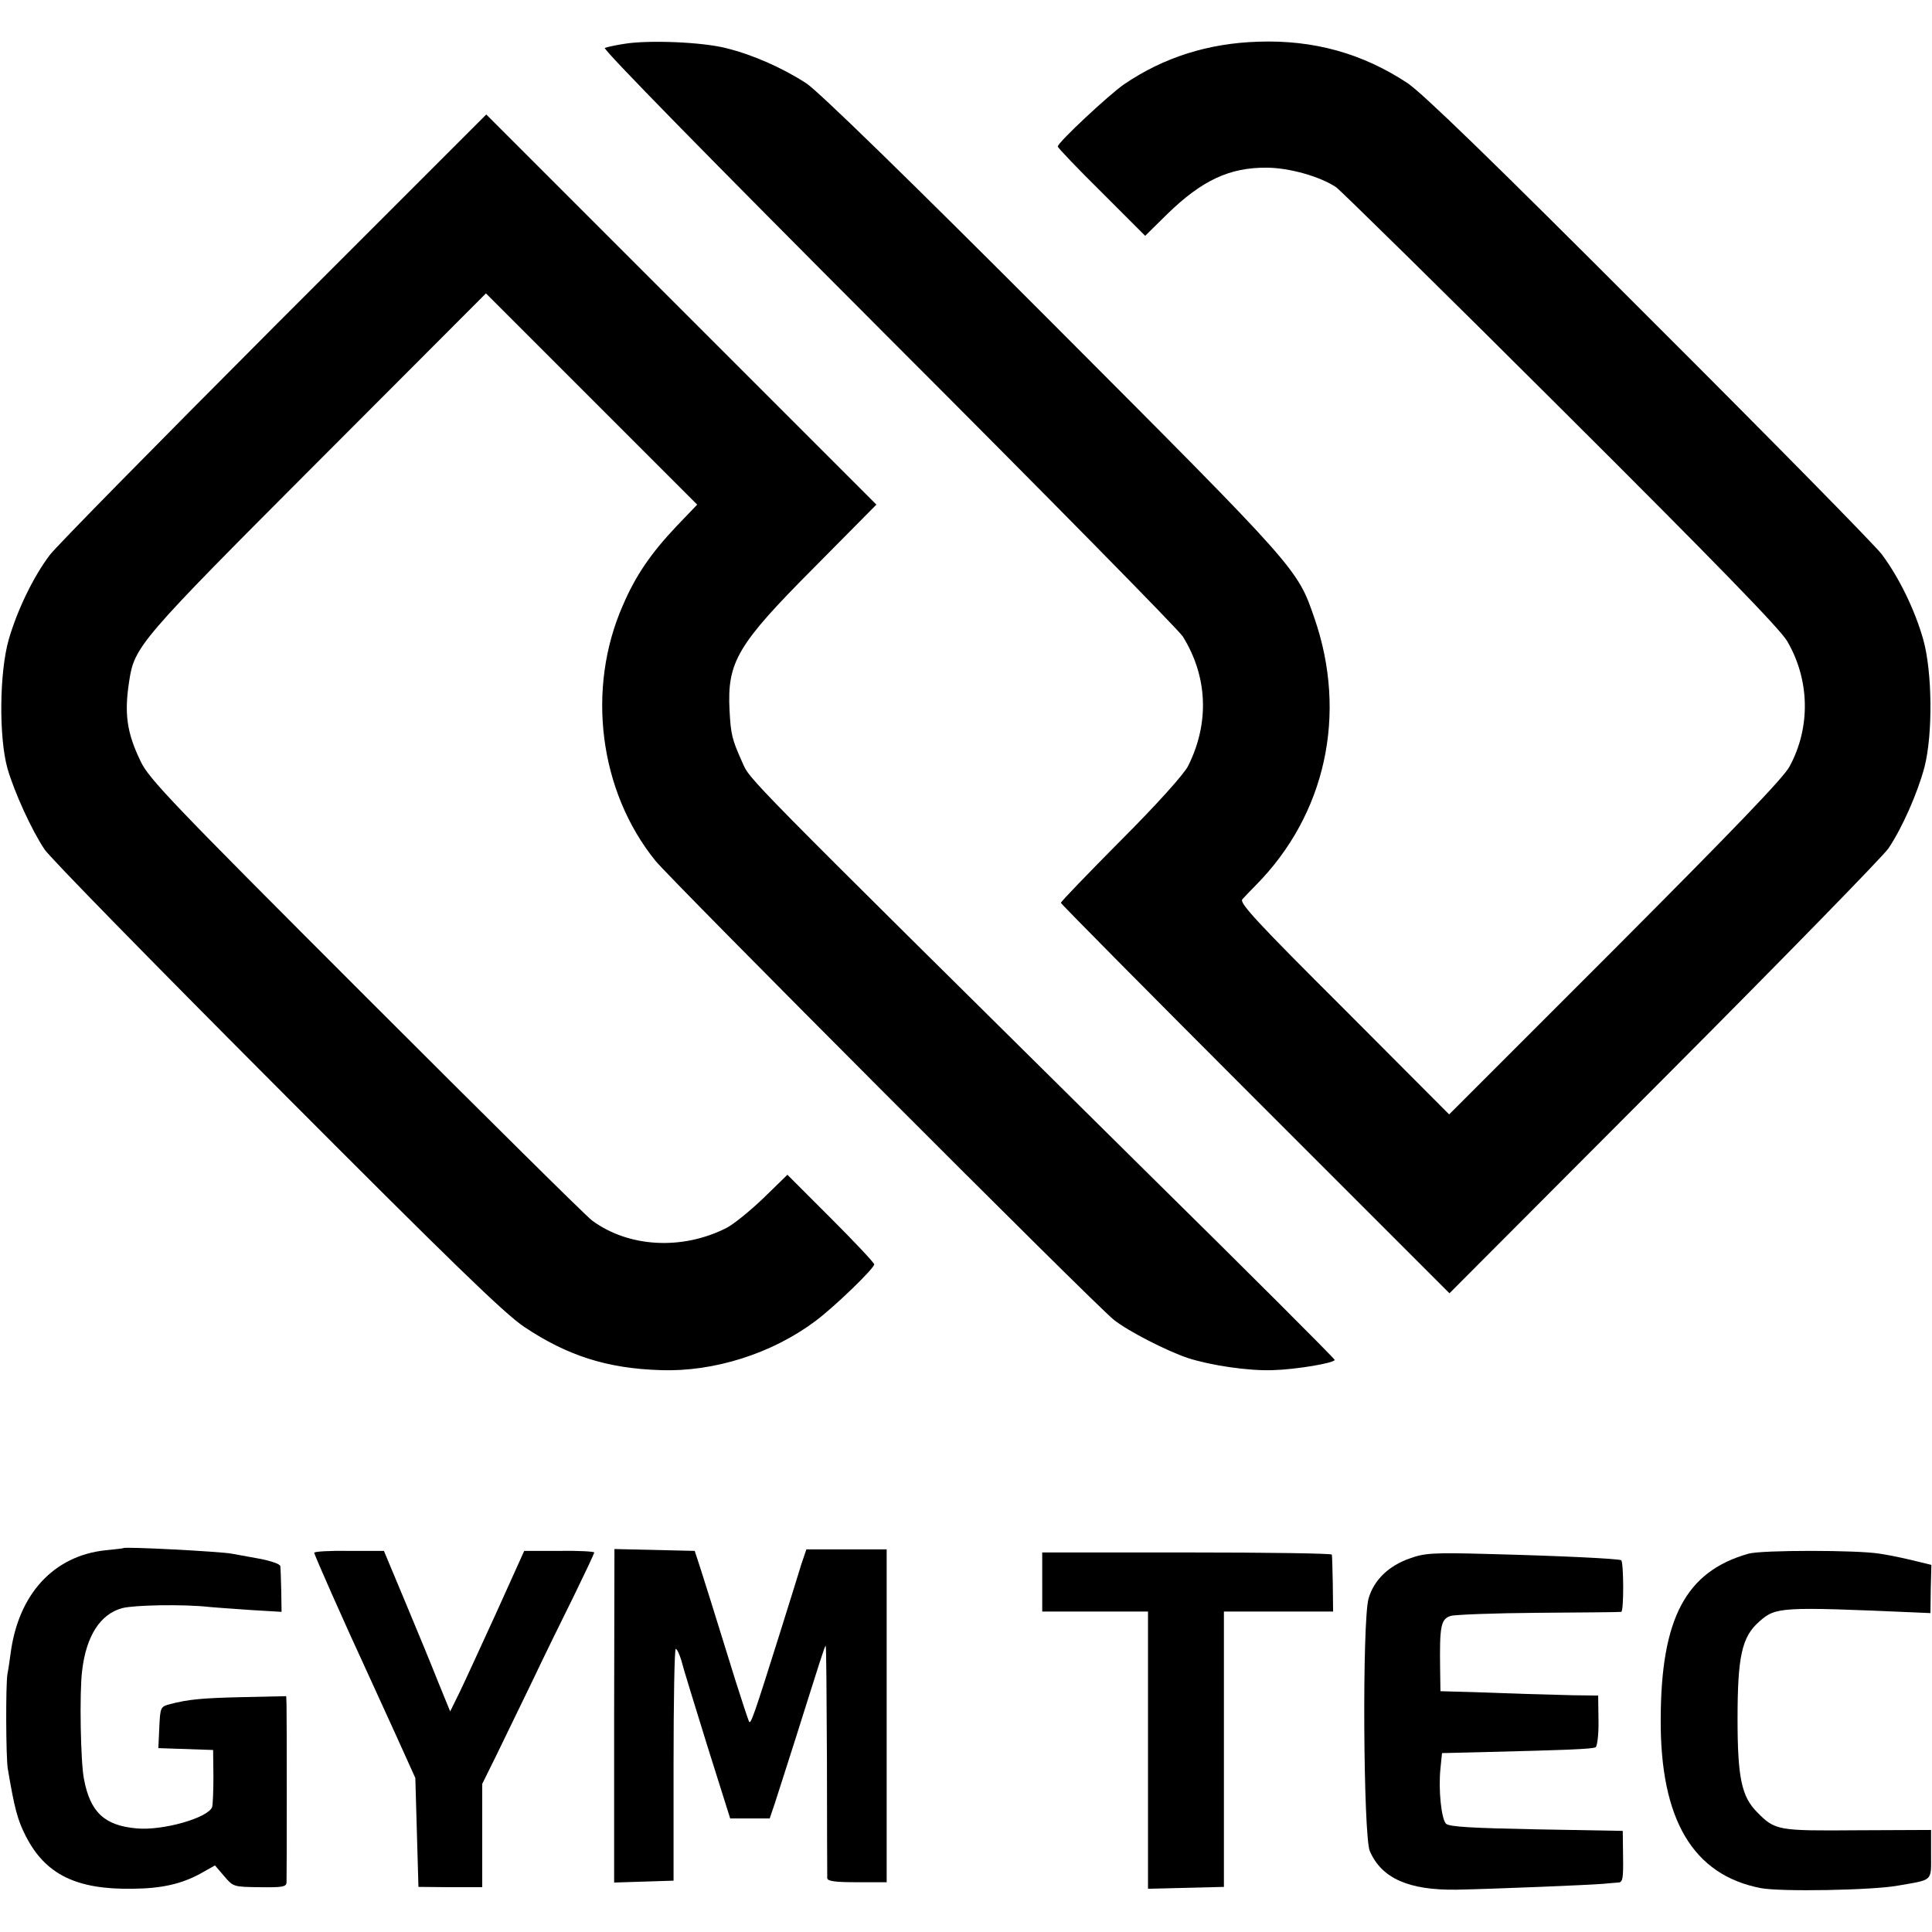 <?xml version="1.0" standalone="no"?>
<!DOCTYPE svg PUBLIC "-//W3C//DTD SVG 20010904//EN"
 "http://www.w3.org/TR/2001/REC-SVG-20010904/DTD/svg10.dtd">
<svg version="1.0" xmlns="http://www.w3.org/2000/svg"
 width="621pt" height="621pt" viewBox="0 0 621 621"
 preserveAspectRatio="xMidYMid meet">
<g transform="translate(0,621) scale(0.1,-0.1)"
fill="#000000" stroke="none">
<path d="M2006 6069 c-26 -4 -54 -10 -62 -13 -8 -3 324 -342 910 -929 508
-508 935 -942 948 -963 80 -129 86 -278 17 -416 -13 -26 -100 -123 -215 -238
-107 -108 -194 -198 -194 -202 0 -3 281 -287 624 -630 l625 -625 689 691 c379
380 704 713 722 739 45 67 94 179 116 262 27 106 25 305 -4 409 -27 96 -79
202 -134 275 -23 30 -359 372 -748 760 -507 508 -726 720 -776 754 -144 95
-300 139 -479 133 -161 -5 -304 -50 -432 -137 -49 -34 -213 -187 -213 -200 0
-4 63 -70 141 -147 l140 -140 71 70 c111 108 200 150 319 149 72 0 172 -28
224 -63 16 -12 342 -332 723 -712 489 -487 703 -707 726 -746 73 -124 77 -277
8 -404 -19 -36 -181 -204 -560 -584 l-534 -534 -338 339 c-278 277 -336 340
-327 352 7 8 26 28 43 45 225 227 296 550 189 859 -55 160 -51 155 -841 947
-471 472 -755 748 -792 772 -77 50 -172 92 -257 113 -77 20 -251 27 -329 14z"/>
<path d="M881 5160 c-375 -376 -700 -706 -721 -734 -53 -70 -105 -178 -132
-272 -30 -105 -32 -314 -4 -414 22 -76 77 -197 119 -260 16 -25 352 -368 746
-763 563 -565 733 -730 796 -772 139 -93 268 -134 439 -139 170 -6 357 53 496
157 62 46 190 170 190 183 0 5 -63 72 -140 149 l-139 139 -78 -76 c-43 -41
-96 -84 -118 -95 -142 -72 -314 -63 -432 24 -18 13 -345 337 -727 719 -622
622 -698 701 -724 757 -44 91 -53 152 -37 256 17 113 30 129 607 707 l540 541
339 -339 340 -340 -68 -71 c-81 -86 -130 -157 -171 -253 -118 -268 -76 -598
105 -821 51 -63 1416 -1431 1473 -1475 46 -37 172 -101 238 -123 74 -24 196
-42 274 -39 74 2 198 23 198 33 0 4 -275 279 -612 611 -1319 1305 -1265 1250
-1293 1312 -32 71 -36 88 -40 164 -8 156 24 211 271 459 l201 203 -627 627
-627 627 -682 -682z"/>
<path d="M397 1234 c-1 -1 -27 -4 -58 -7 -167 -18 -280 -141 -305 -332 -3 -22
-7 -51 -10 -65 -6 -35 -5 -269 1 -305 22 -131 32 -166 58 -217 63 -123 162
-172 344 -169 92 1 155 15 216 48 l48 27 30 -35 c29 -34 30 -34 114 -35 72 -1
85 1 86 15 1 21 1 538 0 572 l-1 27 -137 -3 c-134 -3 -177 -7 -238 -23 -29 -8
-30 -10 -33 -75 l-3 -66 88 -3 88 -3 1 -85 c0 -47 -2 -91 -4 -98 -12 -35 -159
-77 -243 -69 -103 9 -149 52 -169 158 -11 53 -15 279 -6 349 13 111 58 182
129 201 38 10 195 13 277 4 19 -2 80 -6 135 -10 l100 -6 -1 68 c-1 37 -2 73
-3 79 -1 7 -31 17 -68 24 -38 7 -77 14 -88 16 -37 7 -342 23 -348 18z"/>
<path d="M1010 1219 c0 -6 93 -217 175 -394 15 -33 55 -121 89 -195 l61 -135
5 -175 5 -175 103 -1 102 0 0 166 0 166 44 89 c24 50 75 155 114 235 38 80 99
205 136 279 36 74 66 137 66 141 0 3 -51 6 -112 5 l-113 0 -88 -195 c-49 -107
-102 -223 -119 -258 l-31 -63 -38 93 c-20 51 -68 167 -106 258 l-69 165 -112
0 c-62 1 -112 -2 -112 -6z"/>
<path d="M1974 695 l0 -536 96 3 95 3 0 372 c0 205 3 373 7 373 4 0 12 -17 18
-37 5 -21 43 -144 83 -273 l74 -235 64 0 63 0 17 50 c9 28 38 118 64 200 83
263 96 305 99 305 2 0 3 -165 4 -367 0 -203 1 -374 1 -380 1 -10 27 -13 96
-13 l95 0 0 535 0 535 -129 0 -129 0 -16 -47 c-8 -27 -40 -129 -71 -228 -81
-258 -92 -288 -97 -279 -3 5 -22 63 -43 129 -84 271 -97 312 -114 365 l-18 55
-129 3 -129 3 -1 -536z"/>
<path d="M5620 1216 c-201 -57 -281 -207 -282 -531 -2 -324 104 -502 322 -544
63 -12 358 -7 440 8 115 20 107 12 107 101 l0 78 -236 -1 c-257 -2 -265 -1
-323 58 -50 50 -63 111 -63 300 0 202 14 264 70 313 53 47 67 48 505 29 l45
-2 1 77 2 78 -37 9 c-40 10 -89 21 -129 27 -72 12 -380 12 -422 0z"/>
<path d="M3350 1125 l0 -95 170 0 170 0 0 -445 0 -446 122 3 122 3 0 443 0
442 176 0 175 0 -1 88 c-1 48 -2 90 -3 95 0 4 -210 7 -466 7 l-465 0 0 -95z"/>
<path d="M4532 1201 c-69 -24 -116 -70 -133 -129 -21 -73 -17 -764 4 -812 38
-88 126 -126 278 -124 109 2 430 15 474 19 17 2 37 3 47 4 14 1 16 13 15 83
l-1 83 -278 5 c-204 4 -280 8 -290 18 -15 15 -25 109 -18 177 l5 50 125 3
c279 7 359 10 369 16 5 4 10 42 9 86 l-1 80 -81 1 c-44 1 -110 3 -146 4 -36 1
-113 4 -172 6 l-108 3 -1 70 c-2 139 2 162 34 172 12 4 139 9 282 10 143 1
263 2 266 3 9 1 8 160 0 166 -10 5 -192 14 -426 20 -178 5 -206 3 -253 -14z"/>
</g>
</svg>
